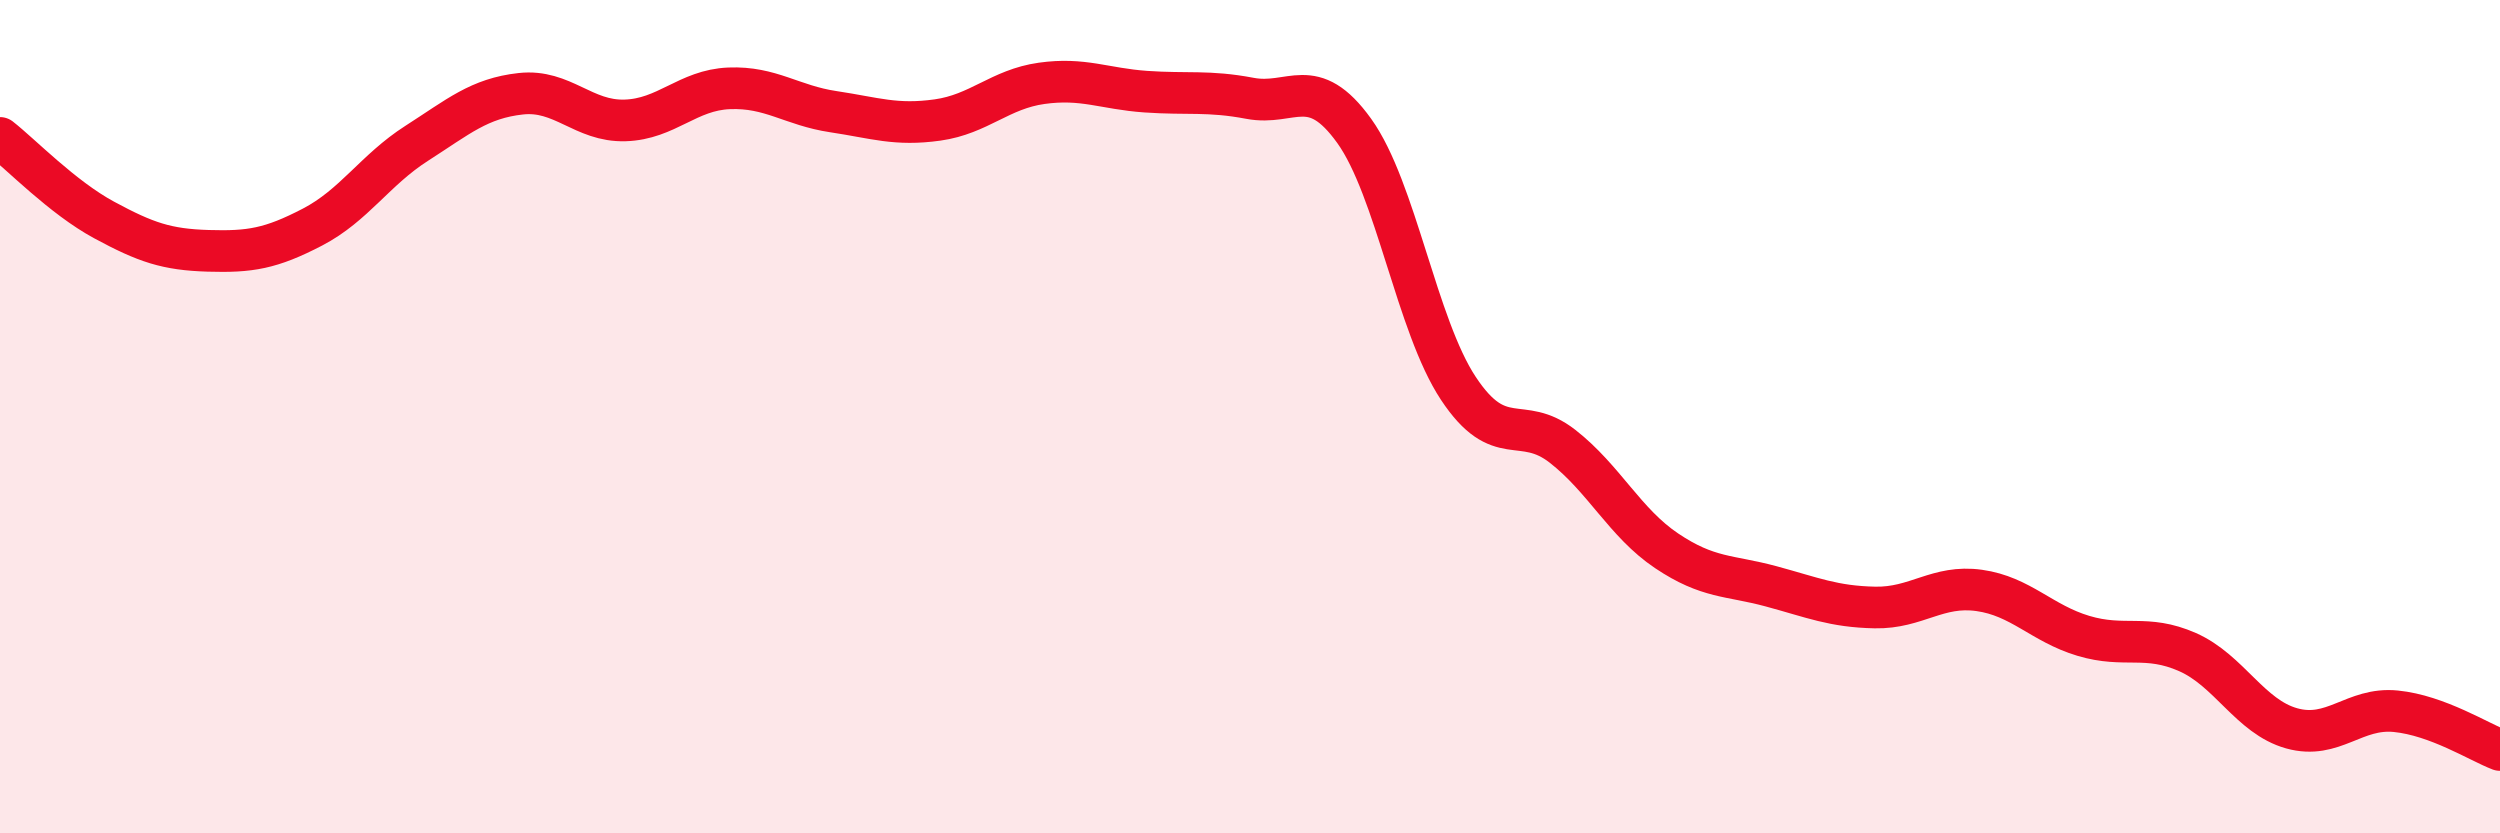 
    <svg width="60" height="20" viewBox="0 0 60 20" xmlns="http://www.w3.org/2000/svg">
      <path
        d="M 0,3.31 C 0.5,3.7 1.5,4.74 2.5,5.28 C 3.5,5.82 4,5.99 5,6.02 C 6,6.05 6.5,5.97 7.5,5.45 C 8.5,4.93 9,4.08 10,3.44 C 11,2.8 11.5,2.36 12.5,2.25 C 13.5,2.14 14,2.92 15,2.89 C 16,2.86 16.5,2.16 17.5,2.12 C 18.5,2.08 19,2.53 20,2.68 C 21,2.83 21.5,3.02 22.5,2.88 C 23.5,2.74 24,2.14 25,2 C 26,1.86 26.5,2.13 27.5,2.2 C 28.5,2.27 29,2.17 30,2.36 C 31,2.55 31.5,1.75 32.5,3.14 C 33.5,4.53 34,7.81 35,9.32 C 36,10.83 36.5,9.93 37.5,10.71 C 38.5,11.49 39,12.55 40,13.22 C 41,13.89 41.5,13.8 42.5,14.07 C 43.5,14.34 44,14.56 45,14.58 C 46,14.6 46.5,14.03 47.5,14.17 C 48.5,14.31 49,14.96 50,15.26 C 51,15.56 51.5,15.21 52.5,15.65 C 53.5,16.09 54,17.2 55,17.48 C 56,17.76 56.5,16.97 57.5,17.07 C 58.5,17.17 59.5,17.81 60,18L60 20L0 20Z"
        fill="#EB0A25"
        opacity="0.1"
        stroke-linecap="round"
        stroke-linejoin="round"
      />
      <path
        d="M 0,3.31 C 0.5,3.7 1.5,4.74 2.5,5.28 C 3.5,5.82 4,5.99 5,6.02 C 6,6.05 6.5,5.97 7.5,5.45 C 8.5,4.93 9,4.08 10,3.44 C 11,2.8 11.5,2.36 12.5,2.25 C 13.5,2.14 14,2.92 15,2.89 C 16,2.86 16.5,2.16 17.5,2.12 C 18.5,2.08 19,2.53 20,2.68 C 21,2.83 21.5,3.02 22.5,2.88 C 23.5,2.74 24,2.14 25,2 C 26,1.86 26.5,2.13 27.5,2.2 C 28.5,2.27 29,2.17 30,2.36 C 31,2.55 31.5,1.75 32.5,3.14 C 33.5,4.53 34,7.81 35,9.32 C 36,10.83 36.5,9.93 37.5,10.71 C 38.5,11.49 39,12.55 40,13.22 C 41,13.89 41.5,13.8 42.5,14.07 C 43.5,14.34 44,14.56 45,14.58 C 46,14.6 46.5,14.03 47.5,14.17 C 48.5,14.31 49,14.96 50,15.26 C 51,15.56 51.5,15.21 52.5,15.65 C 53.5,16.09 54,17.2 55,17.48 C 56,17.76 56.5,16.97 57.5,17.07 C 58.5,17.17 59.5,17.81 60,18"
        stroke="#EB0A25"
        stroke-width="1"
        fill="none"
        stroke-linecap="round"
        stroke-linejoin="round"
      />
    </svg>
  